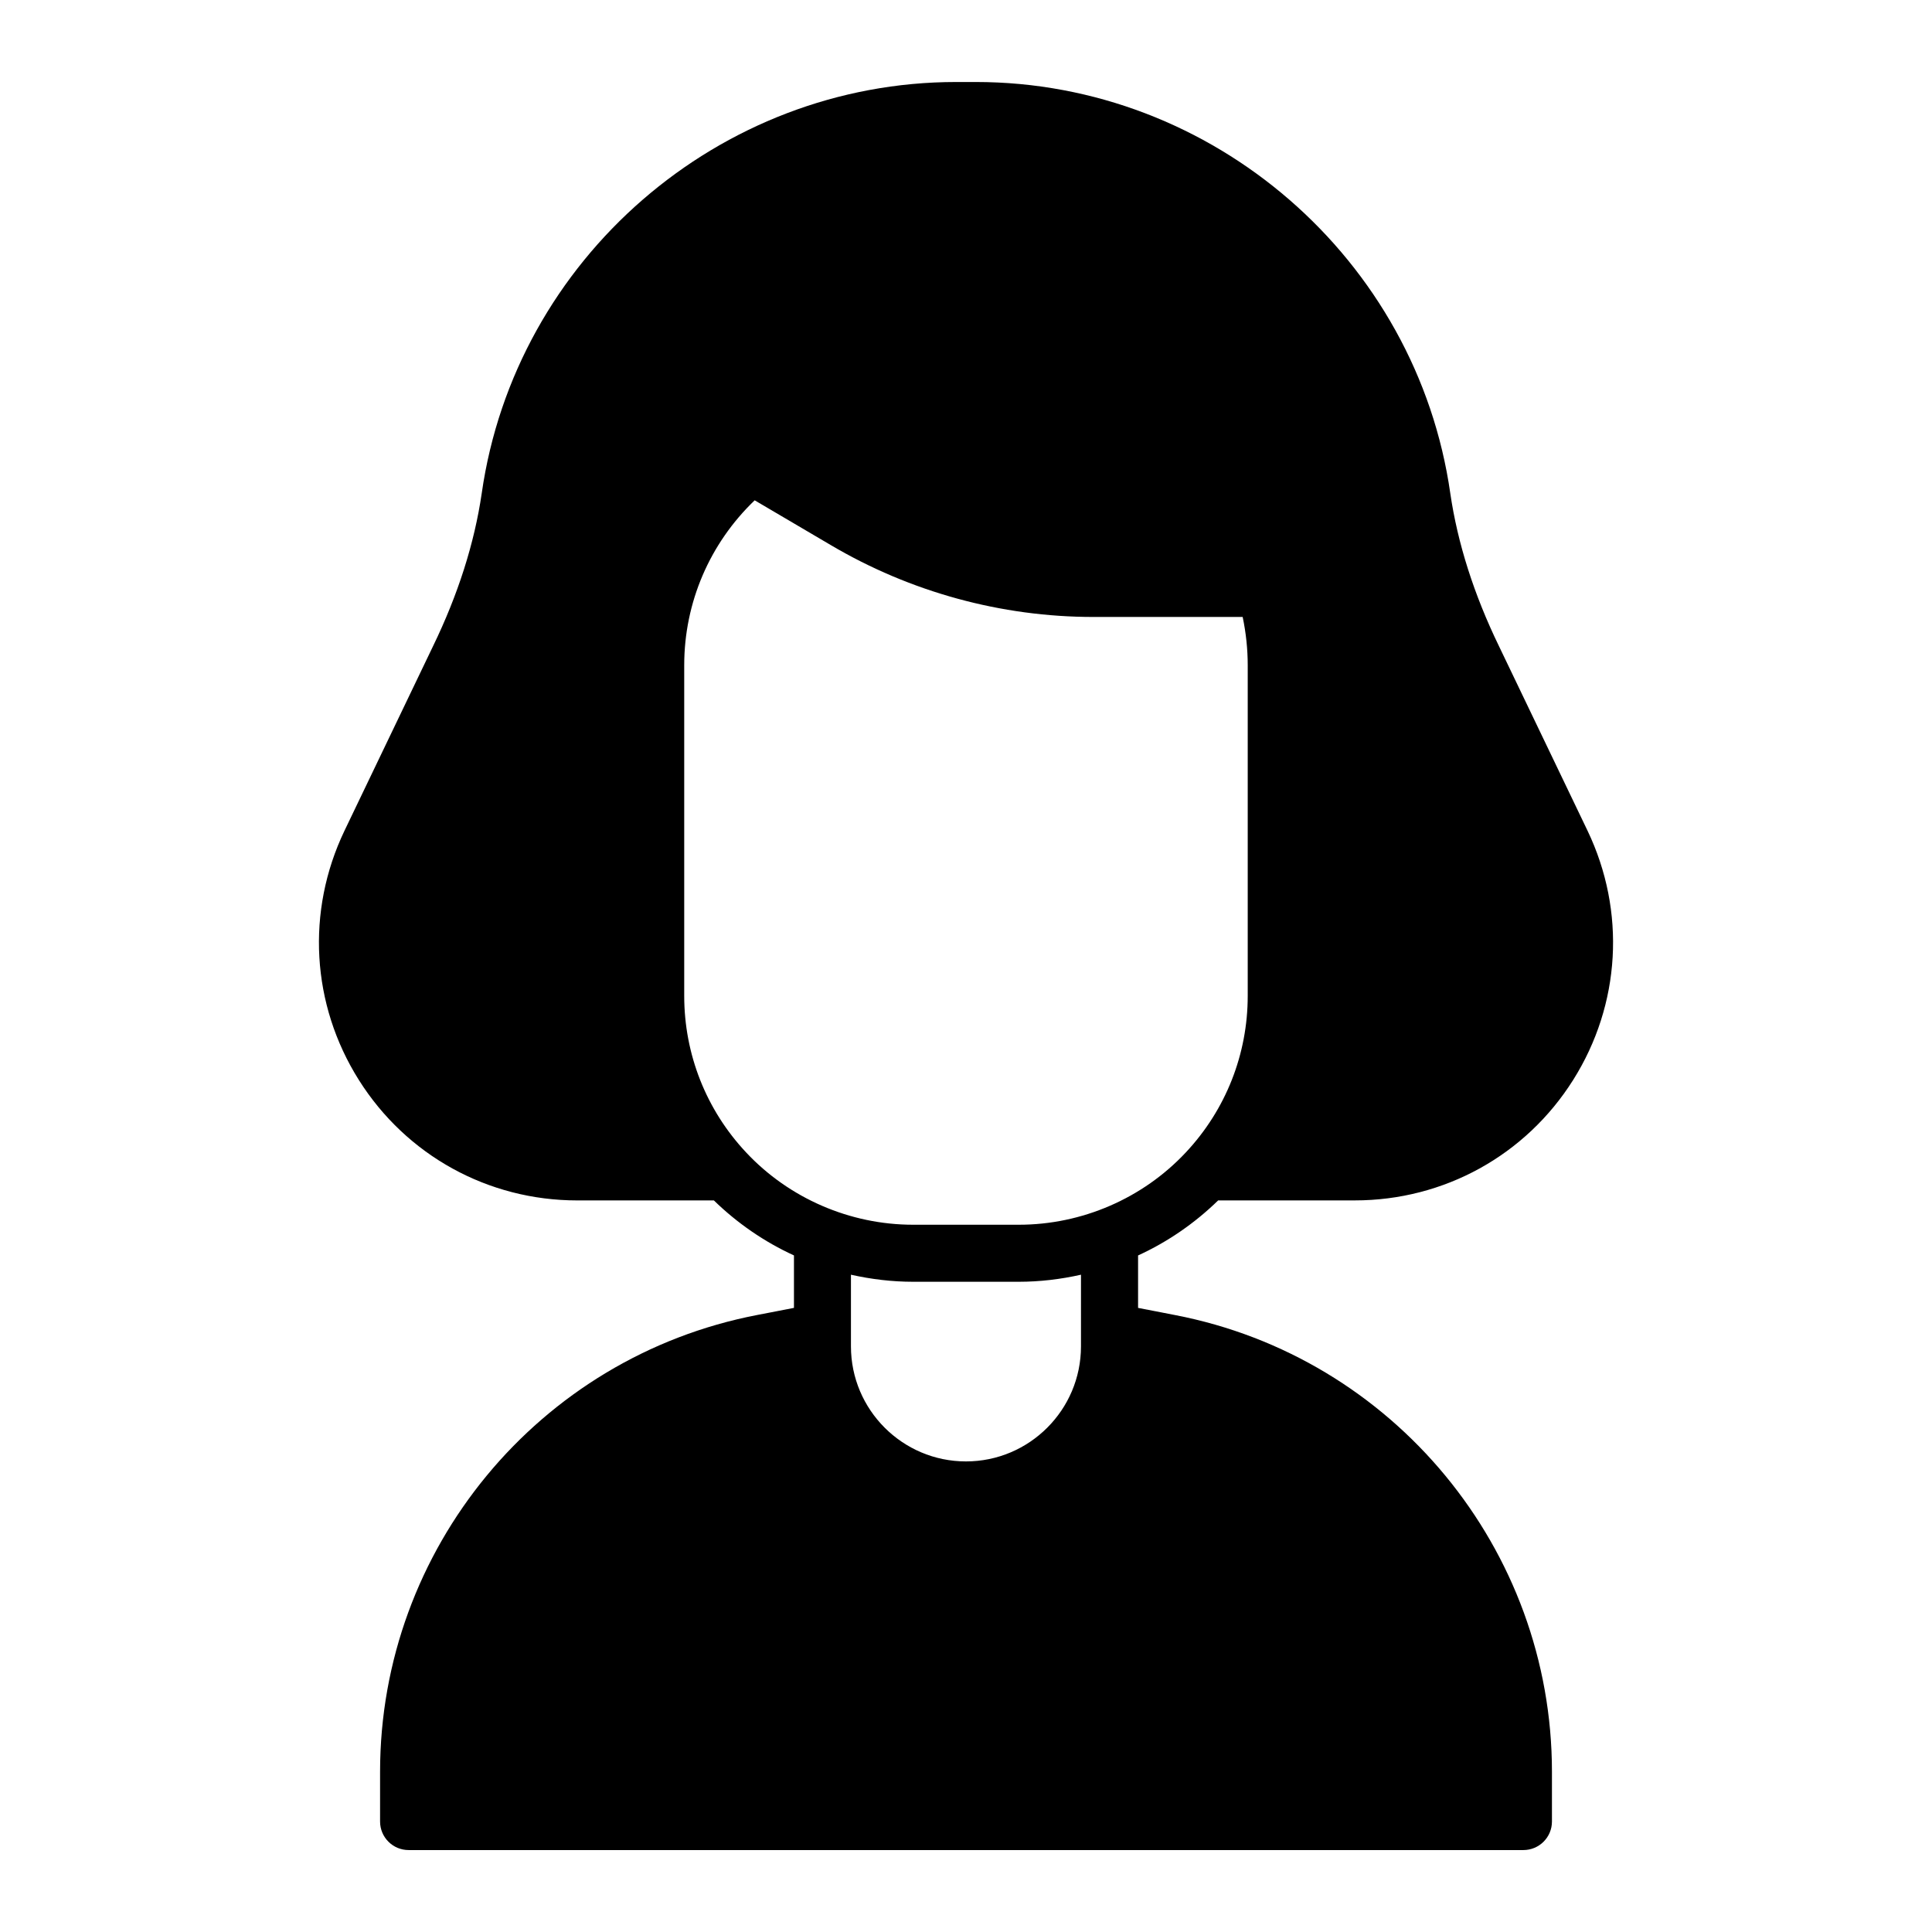 <?xml version="1.0" encoding="UTF-8"?>
<!-- Uploaded to: ICON Repo, www.svgrepo.com, Generator: ICON Repo Mixer Tools -->
<svg fill="#000000" width="800px" height="800px" version="1.1" viewBox="144 144 512 512" xmlns="http://www.w3.org/2000/svg">
 <path d="m466.81 462.12h36.219c23.645 0 45.285-11.934 57.875-31.922 12.605-20.012 14.027-44.707 3.805-66.062l-23.492-48.953c-6.602-13.617-10.938-27.215-12.867-40.391-8.871-62.176-62.922-109.06-125.73-109.06h-5.234c-62.812 0-116.86 46.887-125.73 109.04-1.934 13.207-6.269 26.805-12.887 40.449l-23.477 48.926c-10.223 21.352-8.801 46.043 3.805 66.055 12.59 19.988 34.23 31.922 57.875 31.922h36.211c6.231 6.066 13.406 10.992 21.223 14.578v13.898l-9.742 1.887c-57.91 11.148-99.941 62.051-99.941 121.04v13.199c0 4.176 3.387 7.559 7.559 7.559h295.44c4.172 0 7.559-3.383 7.559-7.559v-13.199c0-58.984-42.031-109.89-99.93-121.03l-9.75-1.891v-13.898c7.812-3.582 14.988-8.512 21.215-14.578zm-125.09-12.723c-10.574-11.273-16.395-26.008-16.395-41.484v-87.613c0-16.613 6.746-32.273 18.672-43.711l20.109 11.828c21.133 12.488 45.23 19.086 69.691 19.086h39.523c0.891 4.254 1.34 8.543 1.34 12.797v87.609c0 15.477-5.82 30.211-16.402 41.492-11.395 12.184-27.527 19.168-44.254 19.168h-28.016c-16.734 0-32.867-6.988-44.27-19.172zm88.75 47.434v3.981c0 16.809-13.672 30.48-30.48 30.48s-30.48-13.676-30.48-30.48v-19c5.375 1.203 10.891 1.871 16.473 1.871h28.016c5.582 0 11.098-0.668 16.473-1.871z"/>
</svg>